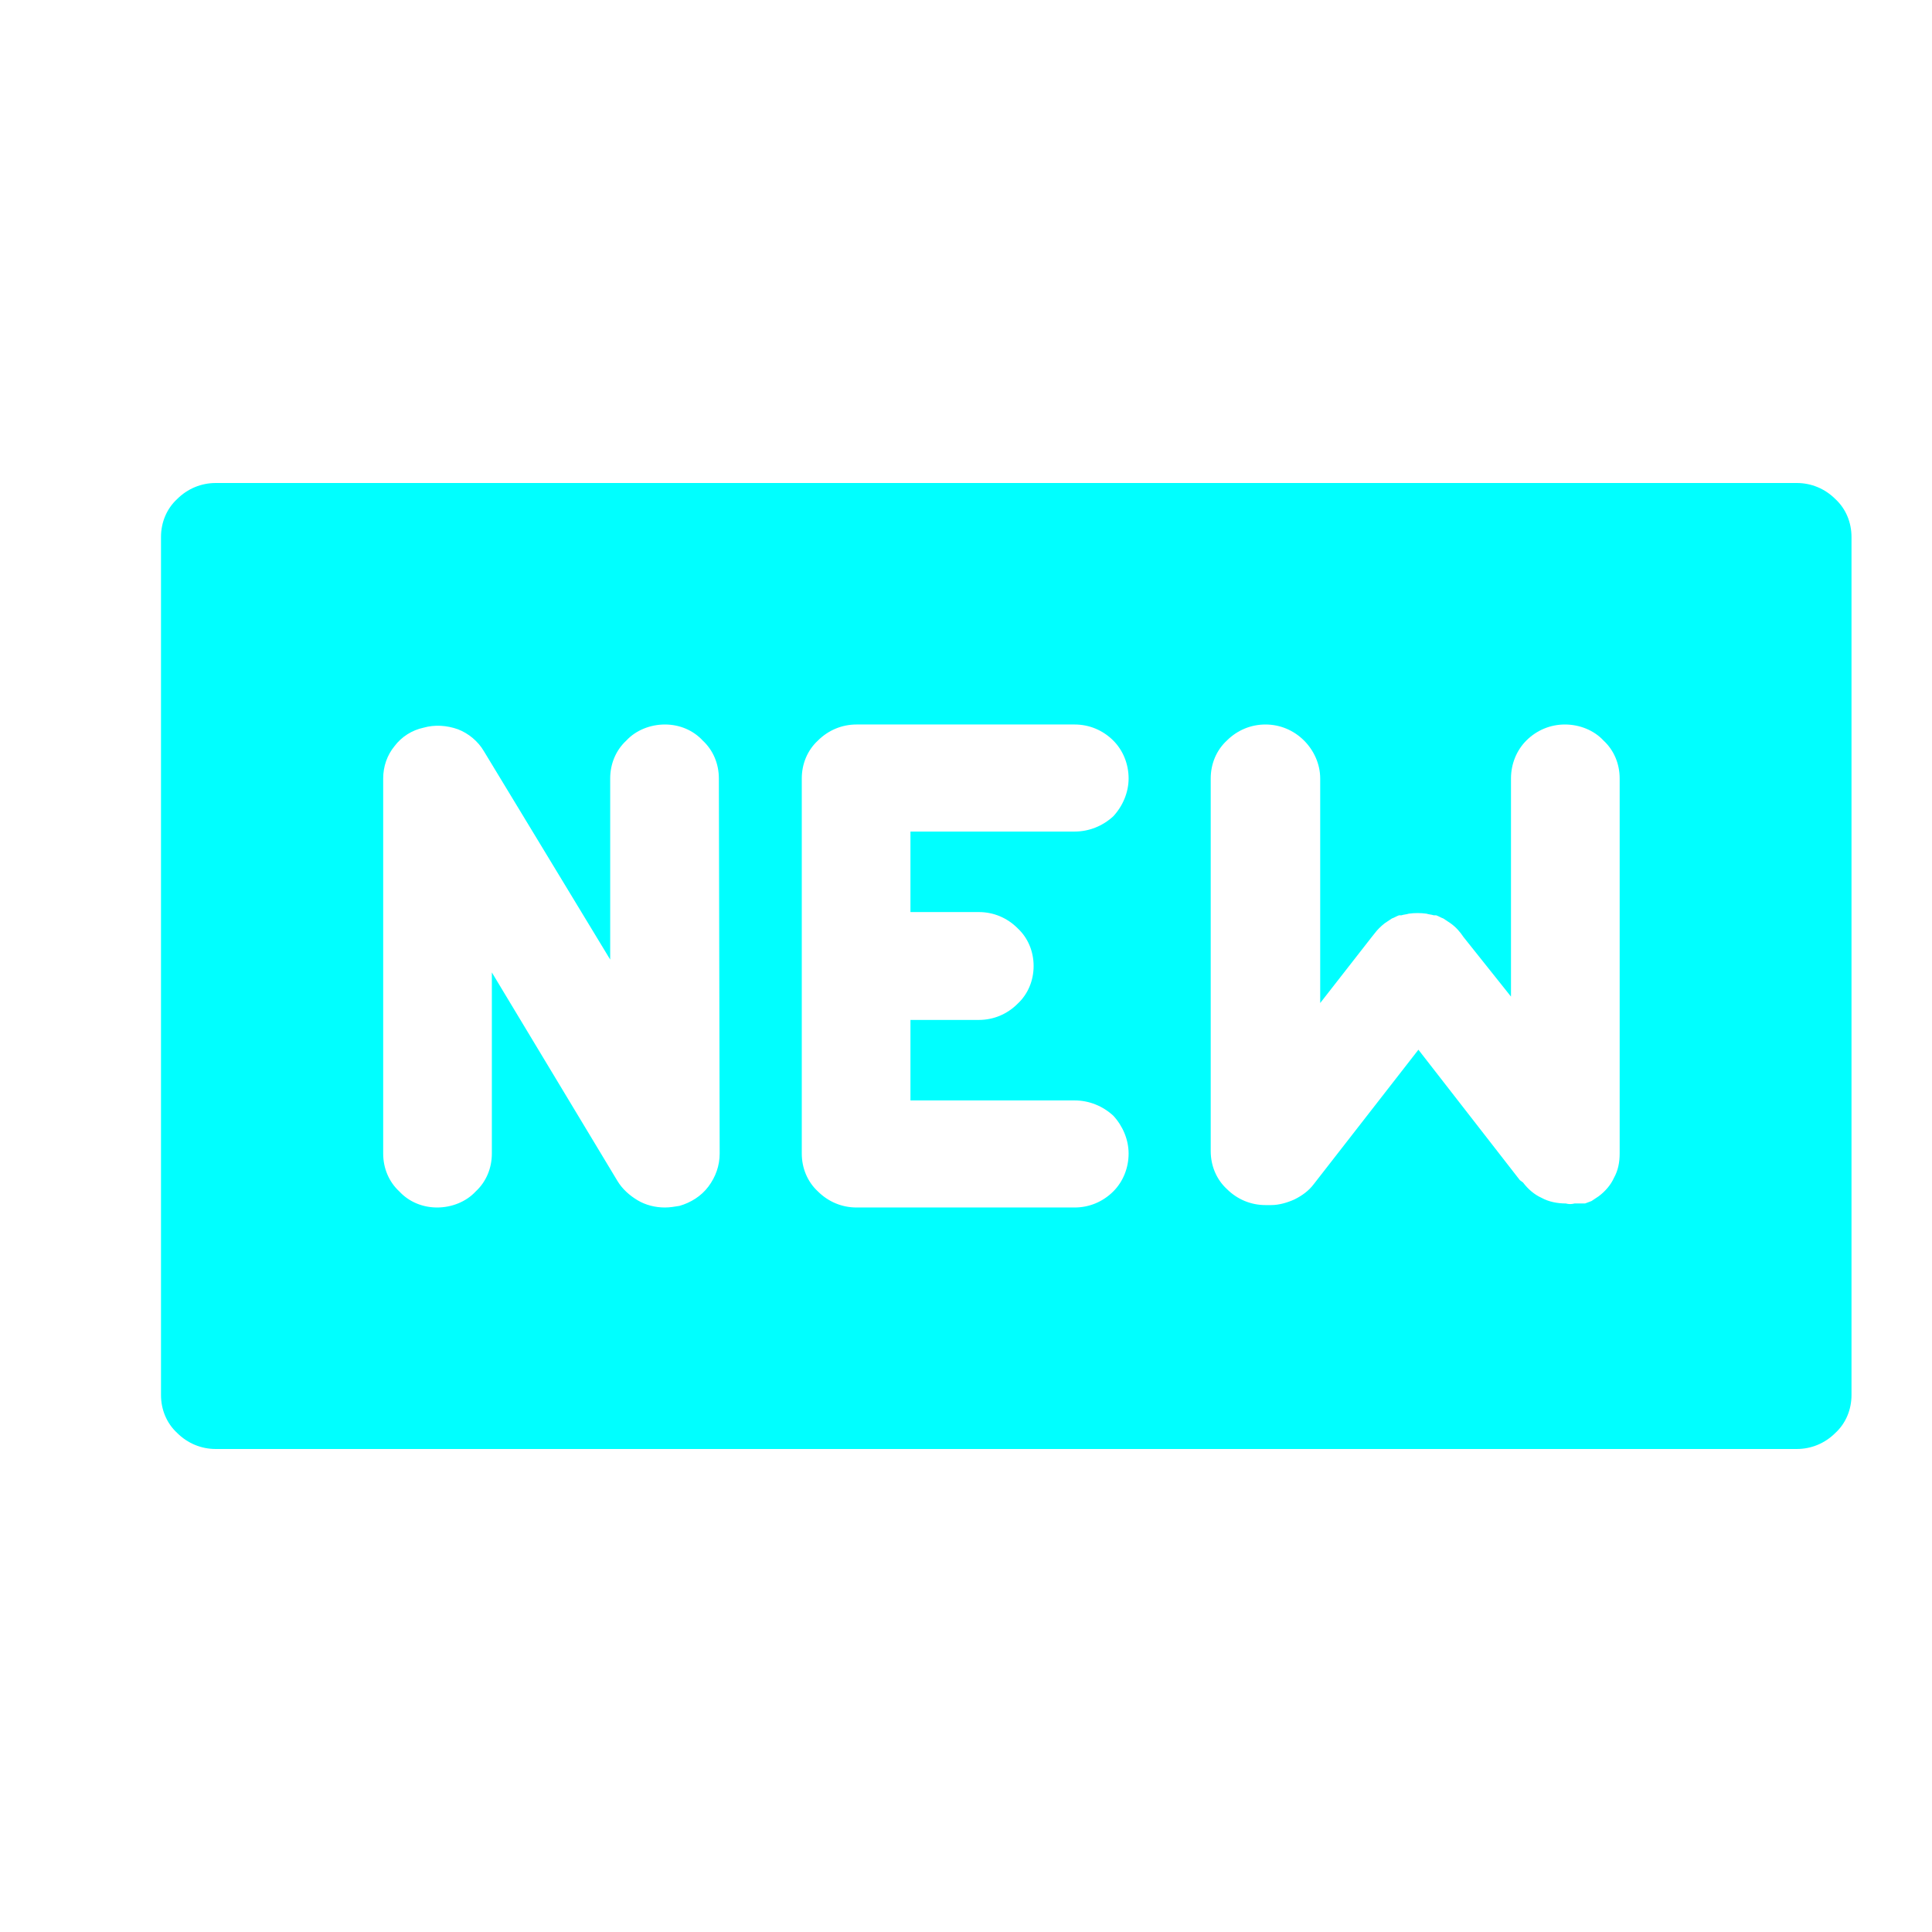 <?xml version="1.0" encoding="UTF-8"?>
<svg xmlns="http://www.w3.org/2000/svg" xmlns:svg="http://www.w3.org/2000/svg" width="24" height="24">
  <g class="layer">
    <title>Layer 1</title>
    <path d="m22.32,6l-19.64,0c-0.18,0 -0.35,0.07 -0.48,0.2c-0.13,0.12 -0.2,0.29 -0.2,0.47l0,10.66c0,0.18 0.07,0.35 0.2,0.47c0.13,0.13 0.3,0.2 0.48,0.2l19.64,0c0.18,0 0.35,-0.07 0.48,-0.2c0.13,-0.12 0.2,-0.29 0.2,-0.47l0,-10.66c0,-0.18 -0.07,-0.35 -0.2,-0.47c-0.13,-0.13 -0.3,-0.2 -0.48,-0.2zm-13.38,8.33c0,0.15 -0.05,0.29 -0.14,0.41c-0.09,0.12 -0.22,0.2 -0.36,0.24c-0.06,0.01 -0.12,0.02 -0.18,0.02c-0.12,0 -0.24,-0.03 -0.34,-0.09c-0.1,-0.06 -0.19,-0.14 -0.25,-0.24l-1.56,-2.59l0,2.25c0,0.18 -0.07,0.35 -0.2,0.47c-0.12,0.13 -0.3,0.2 -0.48,0.2c-0.18,0 -0.35,-0.07 -0.47,-0.2c-0.13,-0.12 -0.2,-0.29 -0.2,-0.47l0,-4.66c0,-0.15 0.05,-0.29 0.14,-0.4c0.09,-0.12 0.22,-0.2 0.36,-0.23c0.14,-0.04 0.29,-0.03 0.43,0.02c0.13,0.05 0.25,0.15 0.32,0.27l1.57,2.59l0,-2.25c0,-0.18 0.07,-0.35 0.2,-0.47c0.12,-0.13 0.3,-0.2 0.48,-0.2c0.18,0 0.35,0.07 0.47,0.2c0.13,0.12 0.2,0.29 0.2,0.47l0.01,4.66zm3.22,-3c0.18,0 0.35,0.07 0.48,0.2c0.13,0.12 0.2,0.29 0.2,0.47c0,0.18 -0.07,0.35 -0.2,0.47c-0.13,0.13 -0.3,0.2 -0.48,0.2l-0.85,0l0,1l2.04,0c0.18,0 0.35,0.07 0.48,0.19c0.12,0.13 0.19,0.3 0.19,0.47c0,0.18 -0.07,0.35 -0.19,0.47c-0.13,0.13 -0.3,0.2 -0.48,0.2l-2.71,0c-0.18,0 -0.35,-0.07 -0.48,-0.2c-0.13,-0.12 -0.2,-0.29 -0.2,-0.47l0,-4.66c0,-0.18 0.07,-0.35 0.2,-0.47c0.13,-0.13 0.3,-0.2 0.48,-0.2l2.71,0c0.18,0 0.35,0.07 0.48,0.2c0.12,0.12 0.19,0.29 0.19,0.47c0,0.17 -0.07,0.34 -0.19,0.47c-0.13,0.12 -0.3,0.19 -0.48,0.19l-2.04,0l0,1l0.85,0zm7.96,3c0,0.11 -0.02,0.21 -0.07,0.3c-0.04,0.09 -0.11,0.17 -0.19,0.23c-0.03,0.02 -0.06,0.04 -0.09,0.06l-0.08,0.03l-0.13,0c-0.04,0.01 -0.07,0.01 -0.11,0c-0.1,0 -0.21,-0.02 -0.3,-0.07c-0.09,-0.04 -0.17,-0.11 -0.23,-0.19l-0.04,-0.03l-1.26,-1.62l-1.3,1.67c-0.06,0.08 -0.14,0.14 -0.24,0.19c-0.09,0.04 -0.19,0.07 -0.29,0.07l-0.07,0c-0.18,0 -0.35,-0.07 -0.48,-0.2c-0.13,-0.12 -0.2,-0.29 -0.2,-0.47l0,-4.63c0,-0.18 0.07,-0.35 0.2,-0.47c0.13,-0.13 0.3,-0.2 0.48,-0.2c0.18,0 0.35,0.07 0.48,0.2c0.12,0.12 0.2,0.29 0.2,0.47l0,2.79l0.64,-0.82l0.04,-0.05c0.03,-0.04 0.07,-0.08 0.12,-0.12c0.03,-0.02 0.06,-0.04 0.09,-0.06c0.03,-0.01 0.06,-0.03 0.09,-0.04l0.03,0c0.03,-0.01 0.06,-0.01 0.09,-0.02c0.07,-0.01 0.15,-0.01 0.22,0c0.03,0.01 0.06,0.01 0.09,0.02l0.03,0c0.03,0.01 0.06,0.03 0.09,0.04c0.03,0.02 0.06,0.04 0.09,0.06c0.07,0.05 0.12,0.11 0.16,0.17l0.59,0.74l0,-2.71c0,-0.18 0.07,-0.35 0.19,-0.47c0.13,-0.13 0.3,-0.2 0.48,-0.2c0.18,0 0.36,0.07 0.48,0.2c0.13,0.12 0.2,0.29 0.2,0.47l0,4.66z" fill="#00ffff" id="svg_1"></path>
  </g>
</svg>
